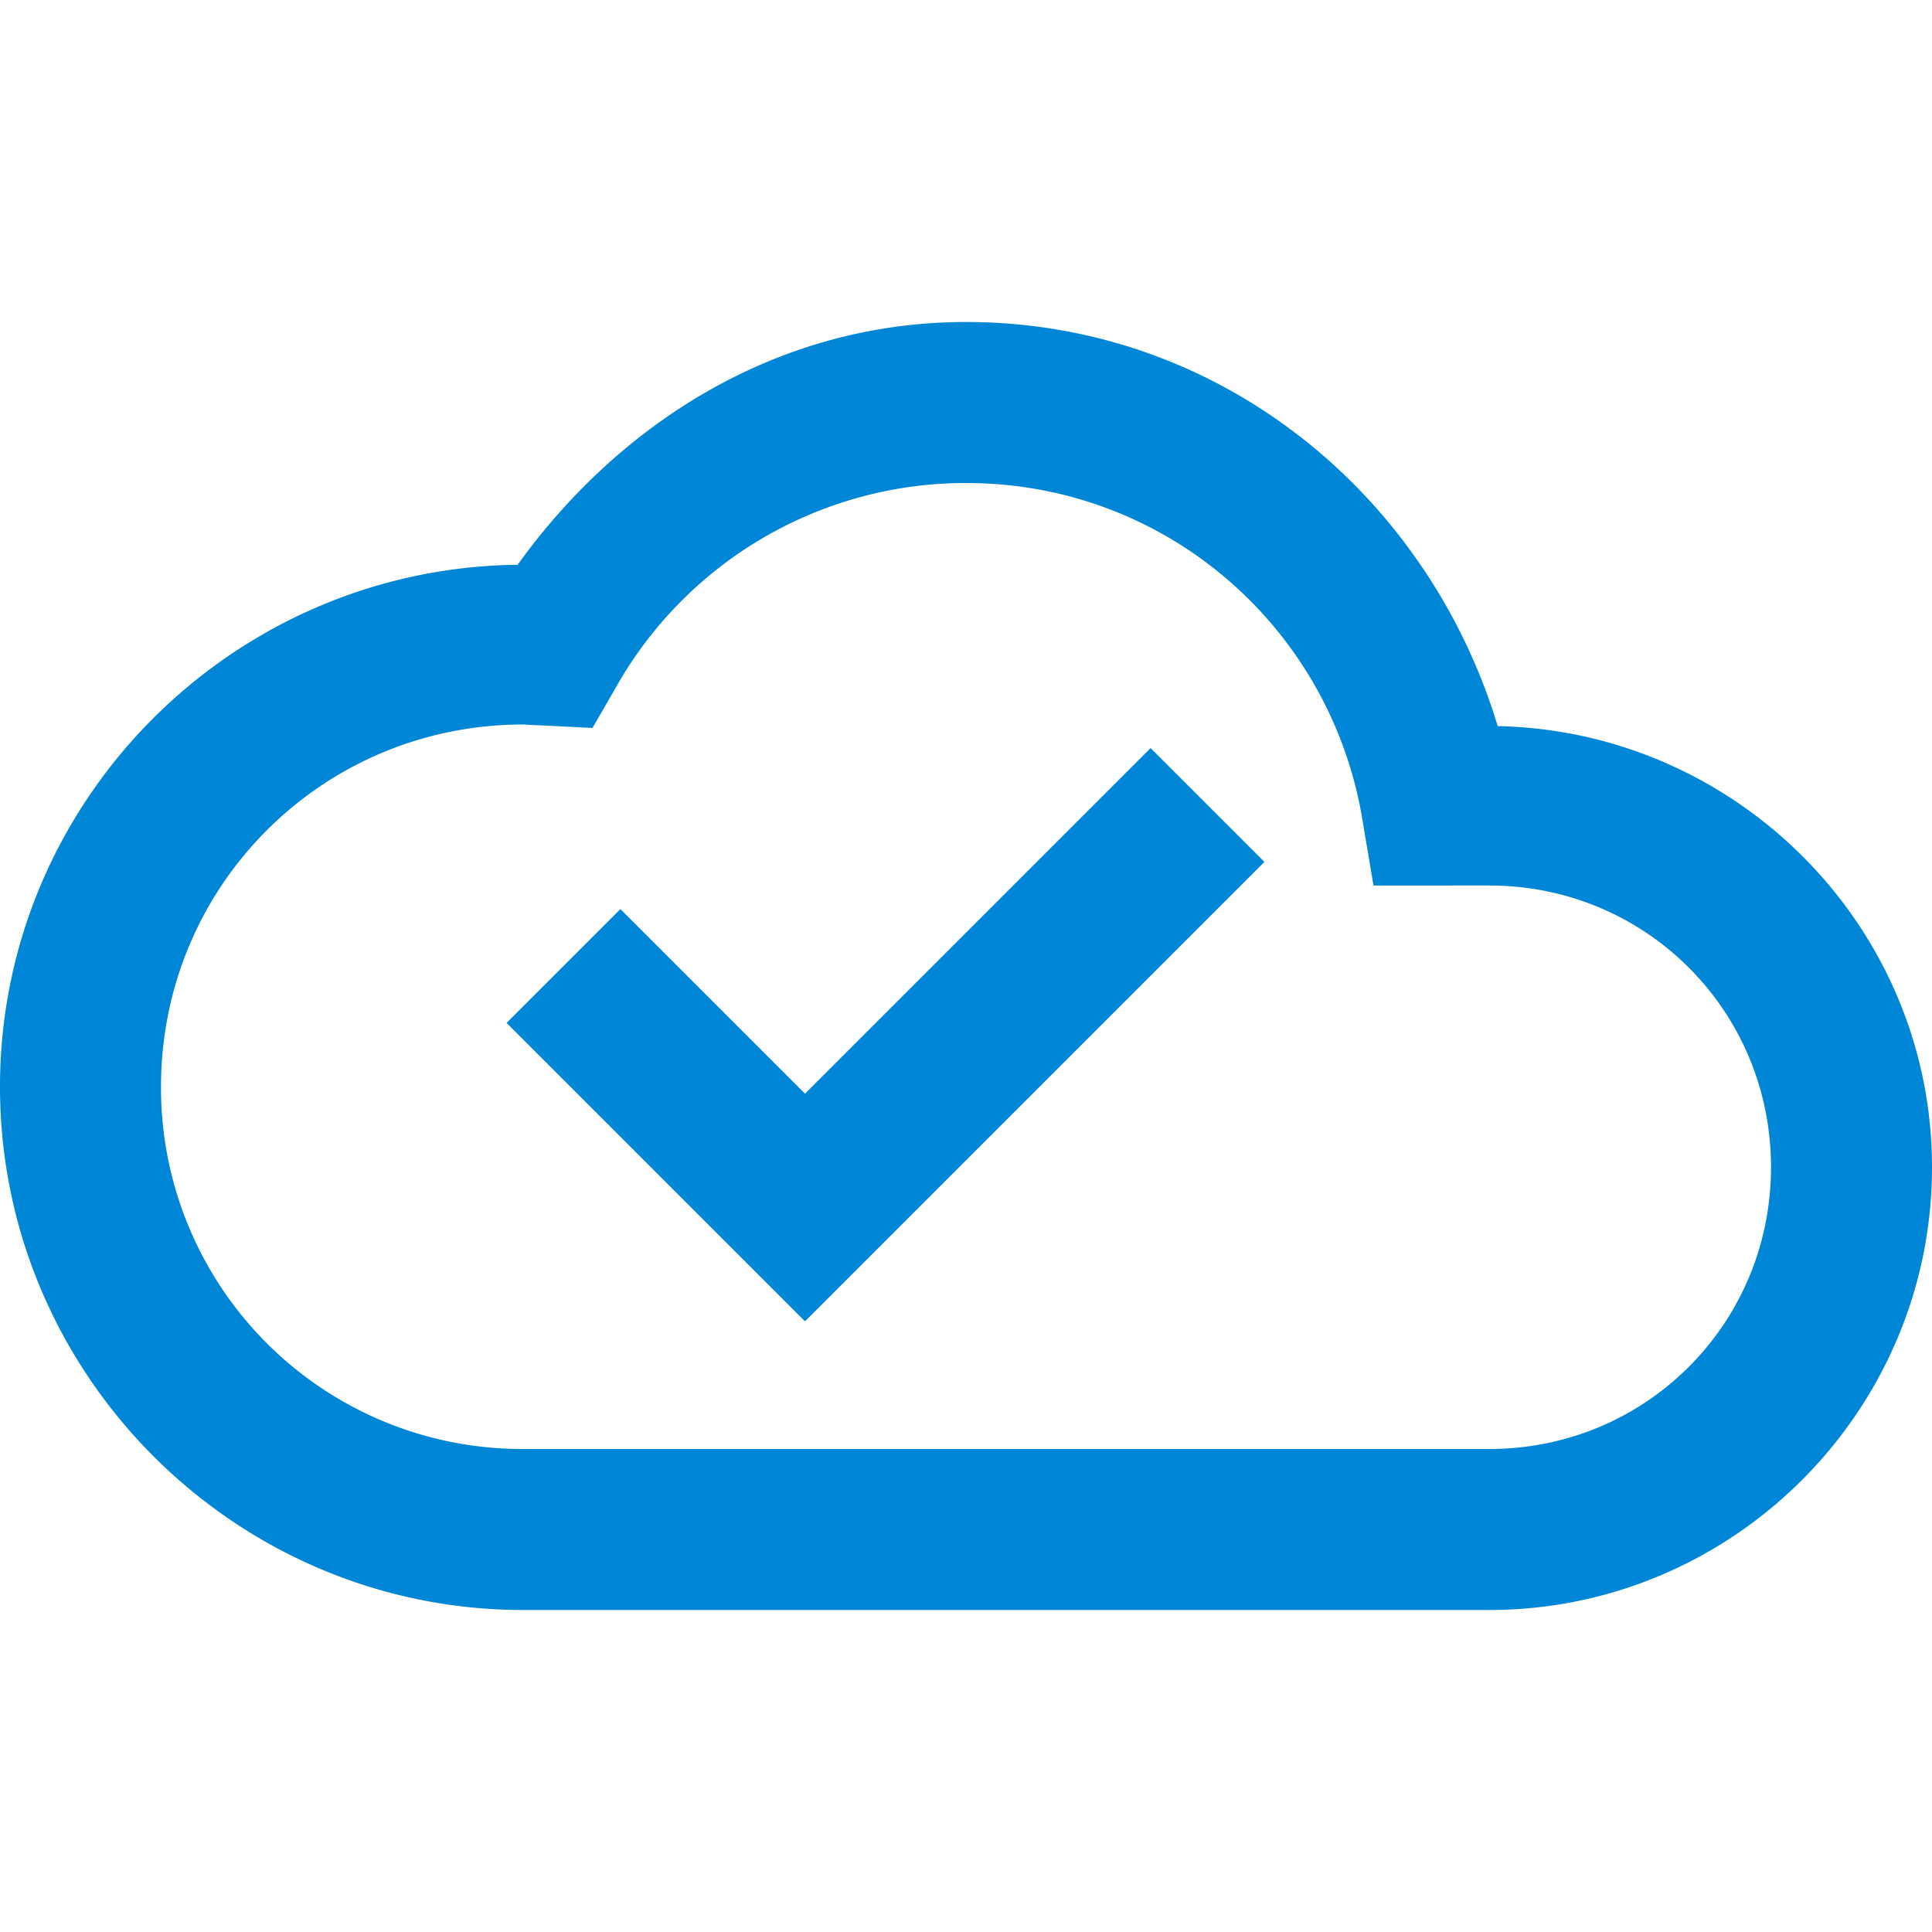 <svg xmlns="http://www.w3.org/2000/svg" width="32" height="32" viewBox="0 0 24 24"><path style="stroke:none;fill-rule:nonzero;fill:#0086d6;fill-opacity:1" d="M12 4C9.664 4 7.7 5.25 6.43 7.016 2.887 7.055 0 9.946 0 13.5 0 17.078 2.922 20 6.5 20h12c3.027 0 5.5-2.473 5.5-5.5 0-2.988-2.422-5.418-5.395-5.48C17.735 6.14 15.152 4 12 4Zm0 2c2.488 0 4.523 1.8 4.922 4.168l.14.832H18.5c1.945 0 3.5 1.555 3.5 3.5S20.445 18 18.5 18h-12A4.486 4.486 0 0 1 2 13.5C2 11.004 4.004 9 6.5 9c.035 0 .117.008.25.012l.61.031.304-.527A4.988 4.988 0 0 1 12 6Zm2.293 3.293L10 13.586l-2.293-2.293-1.414 1.414L10 16.414l5.707-5.707Zm0 0"/></svg>